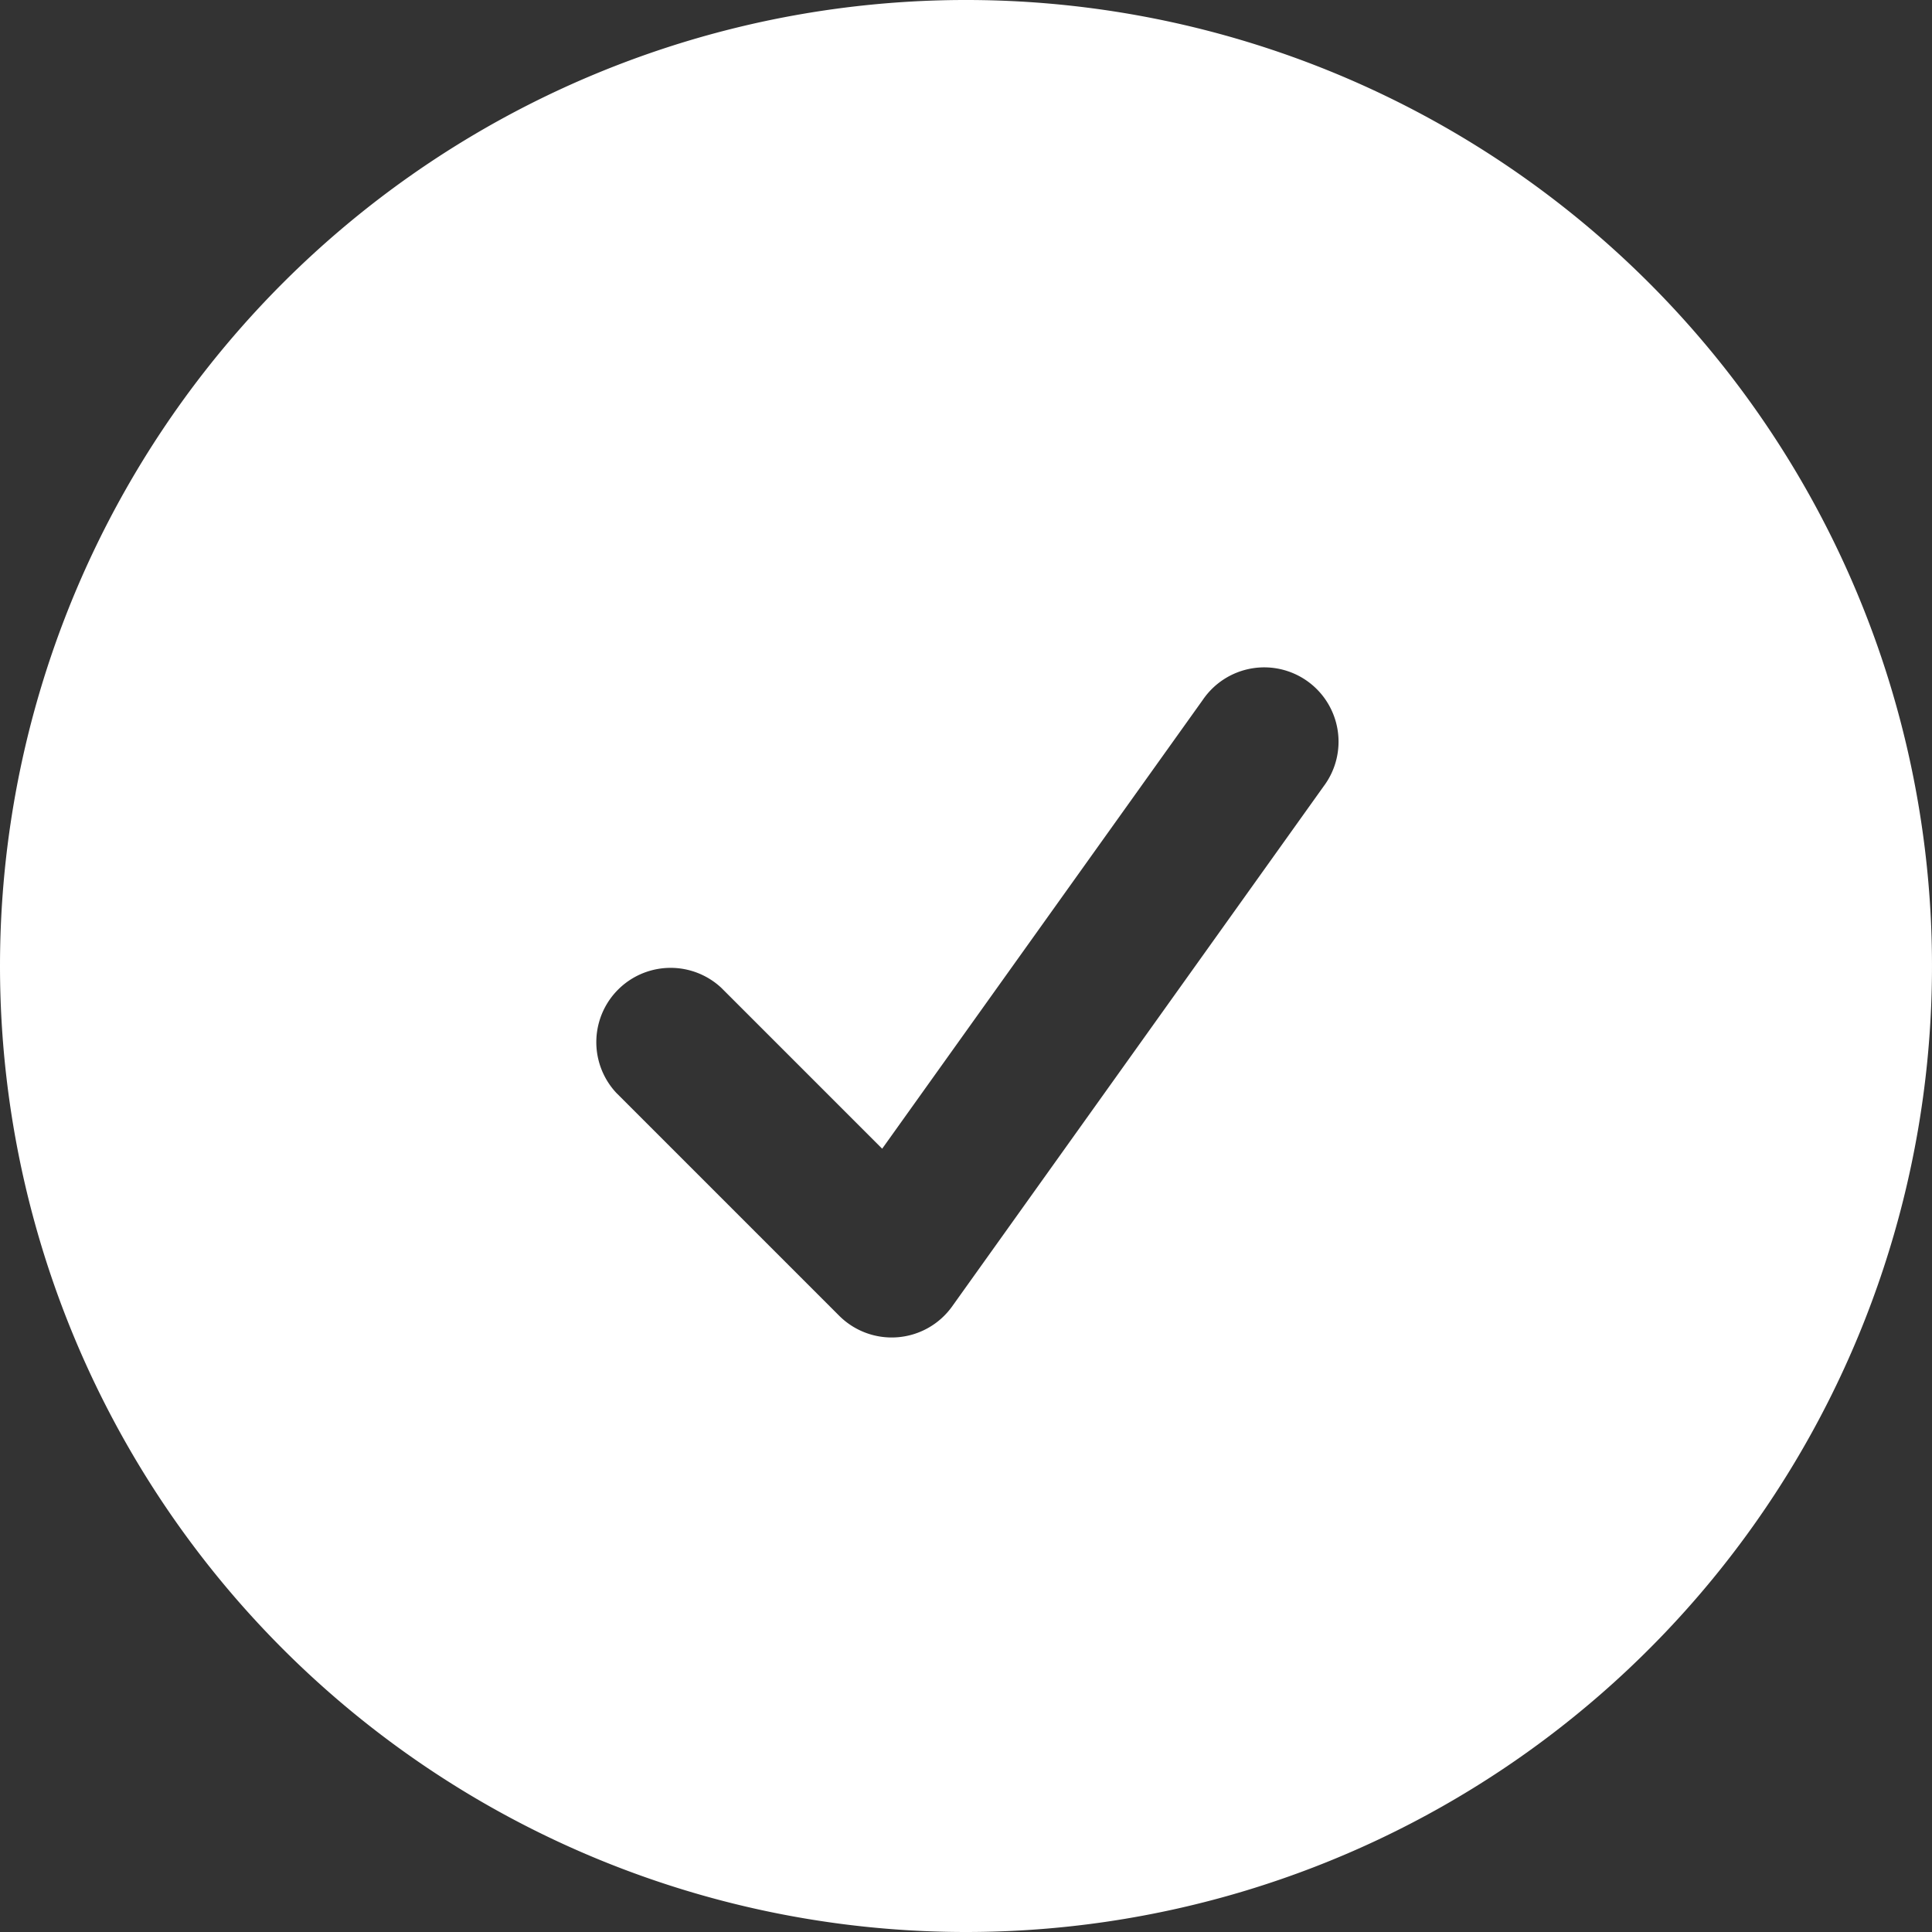 <svg xmlns="http://www.w3.org/2000/svg" width="19.5" height="19.5" viewBox="0 0 19.5 19.5">
  <rect x="0" y="0" width="19.5" height="19.5" fill="#333333" stroke="none"/>
  <path id="Path_9213" data-name="Path 9213" d="M2.25,12A9.75,9.75,0,1,1,12,21.75,9.75,9.75,0,0,1,2.25,12Zm13.36-1.814a.75.75,0,1,0-1.22-.872l-3.236,4.53L9.53,12.22a.75.75,0,0,0-1.06,1.06l2.25,2.25a.75.75,0,0,0,1.14-.094l3.75-5.25Z" transform="translate(-2.25 -2.25)" fill="#fff" fill-rule="evenodd"/>
</svg>
